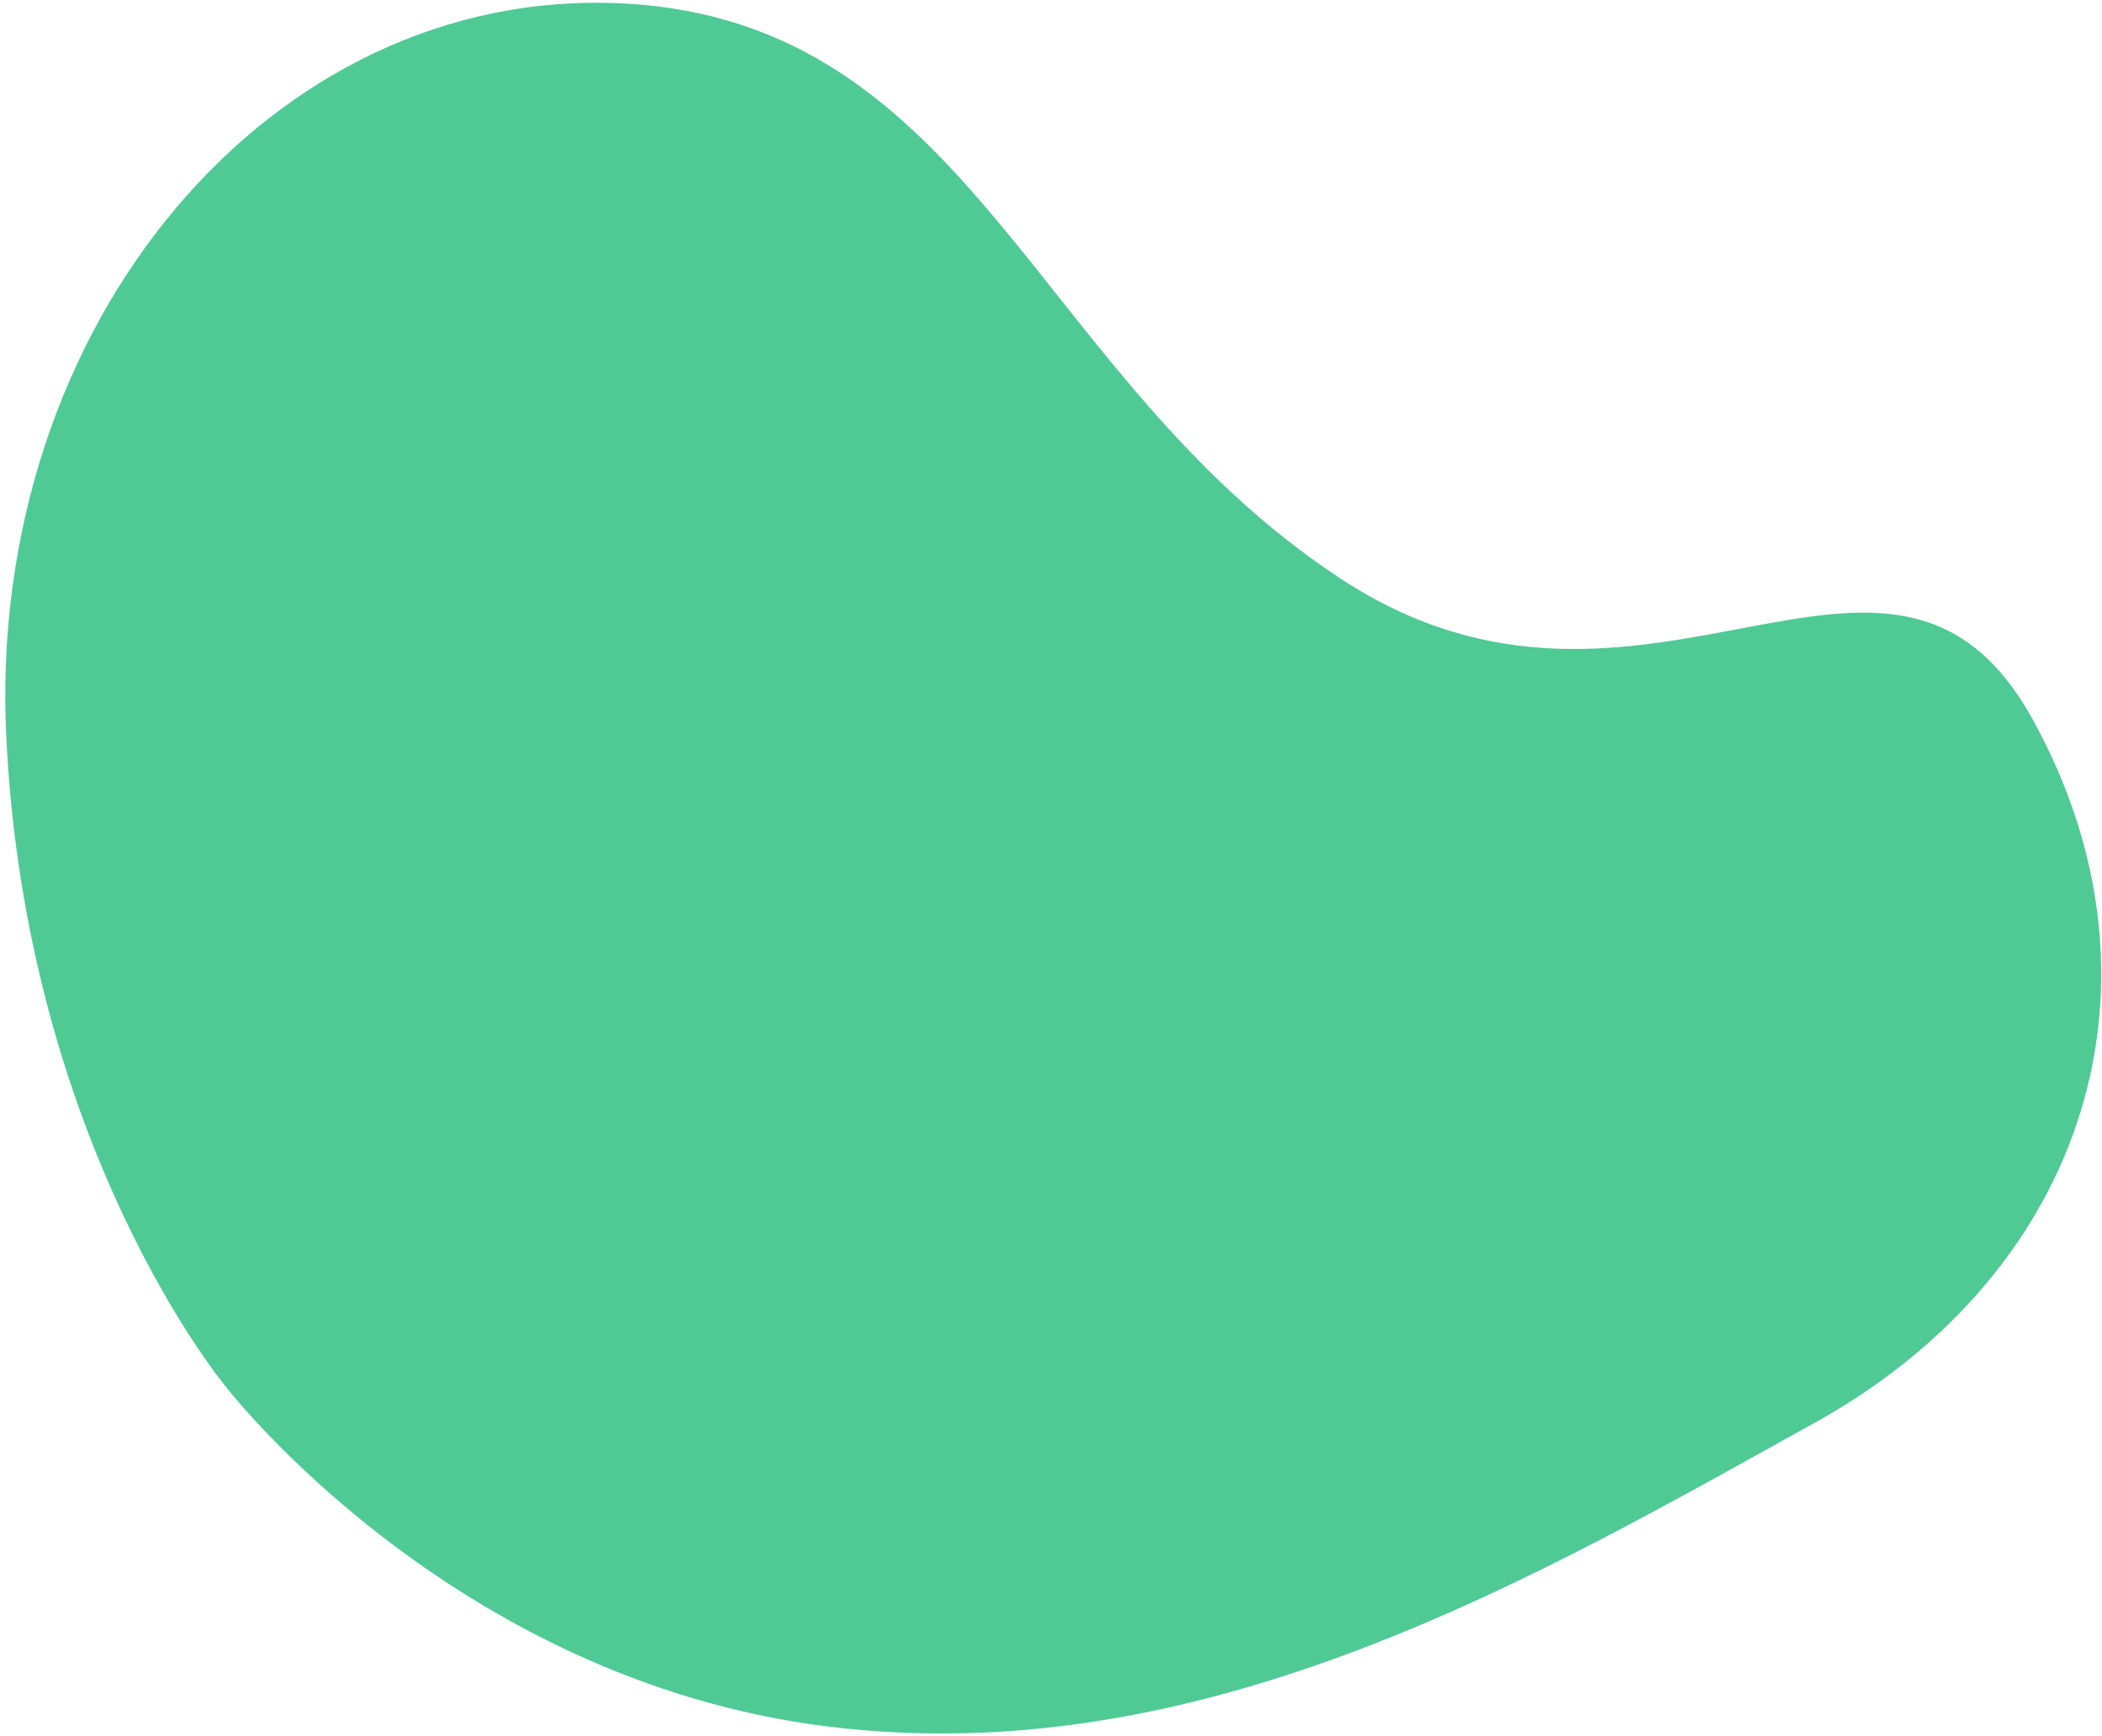 <svg width="379" height="313" viewBox="0 0 379 313" fill="none" xmlns="http://www.w3.org/2000/svg">
<path d="M40.666 250.001C40.666 250.001 81.262 302.932 149.289 311.346C217.321 319.767 277.472 284.131 327.116 256.62C376.768 229.105 392.355 176.727 366.588 129.877C340.82 83.027 296.578 140.609 241.47 104.181C186.362 67.753 175.452 3.774 112.196 0.614C48.94 -2.547 -2.383 58.504 1.123 132.648C4.634 206.8 40.666 250.001 40.666 250.001Z" fill="#4FCA95"/>
</svg>

